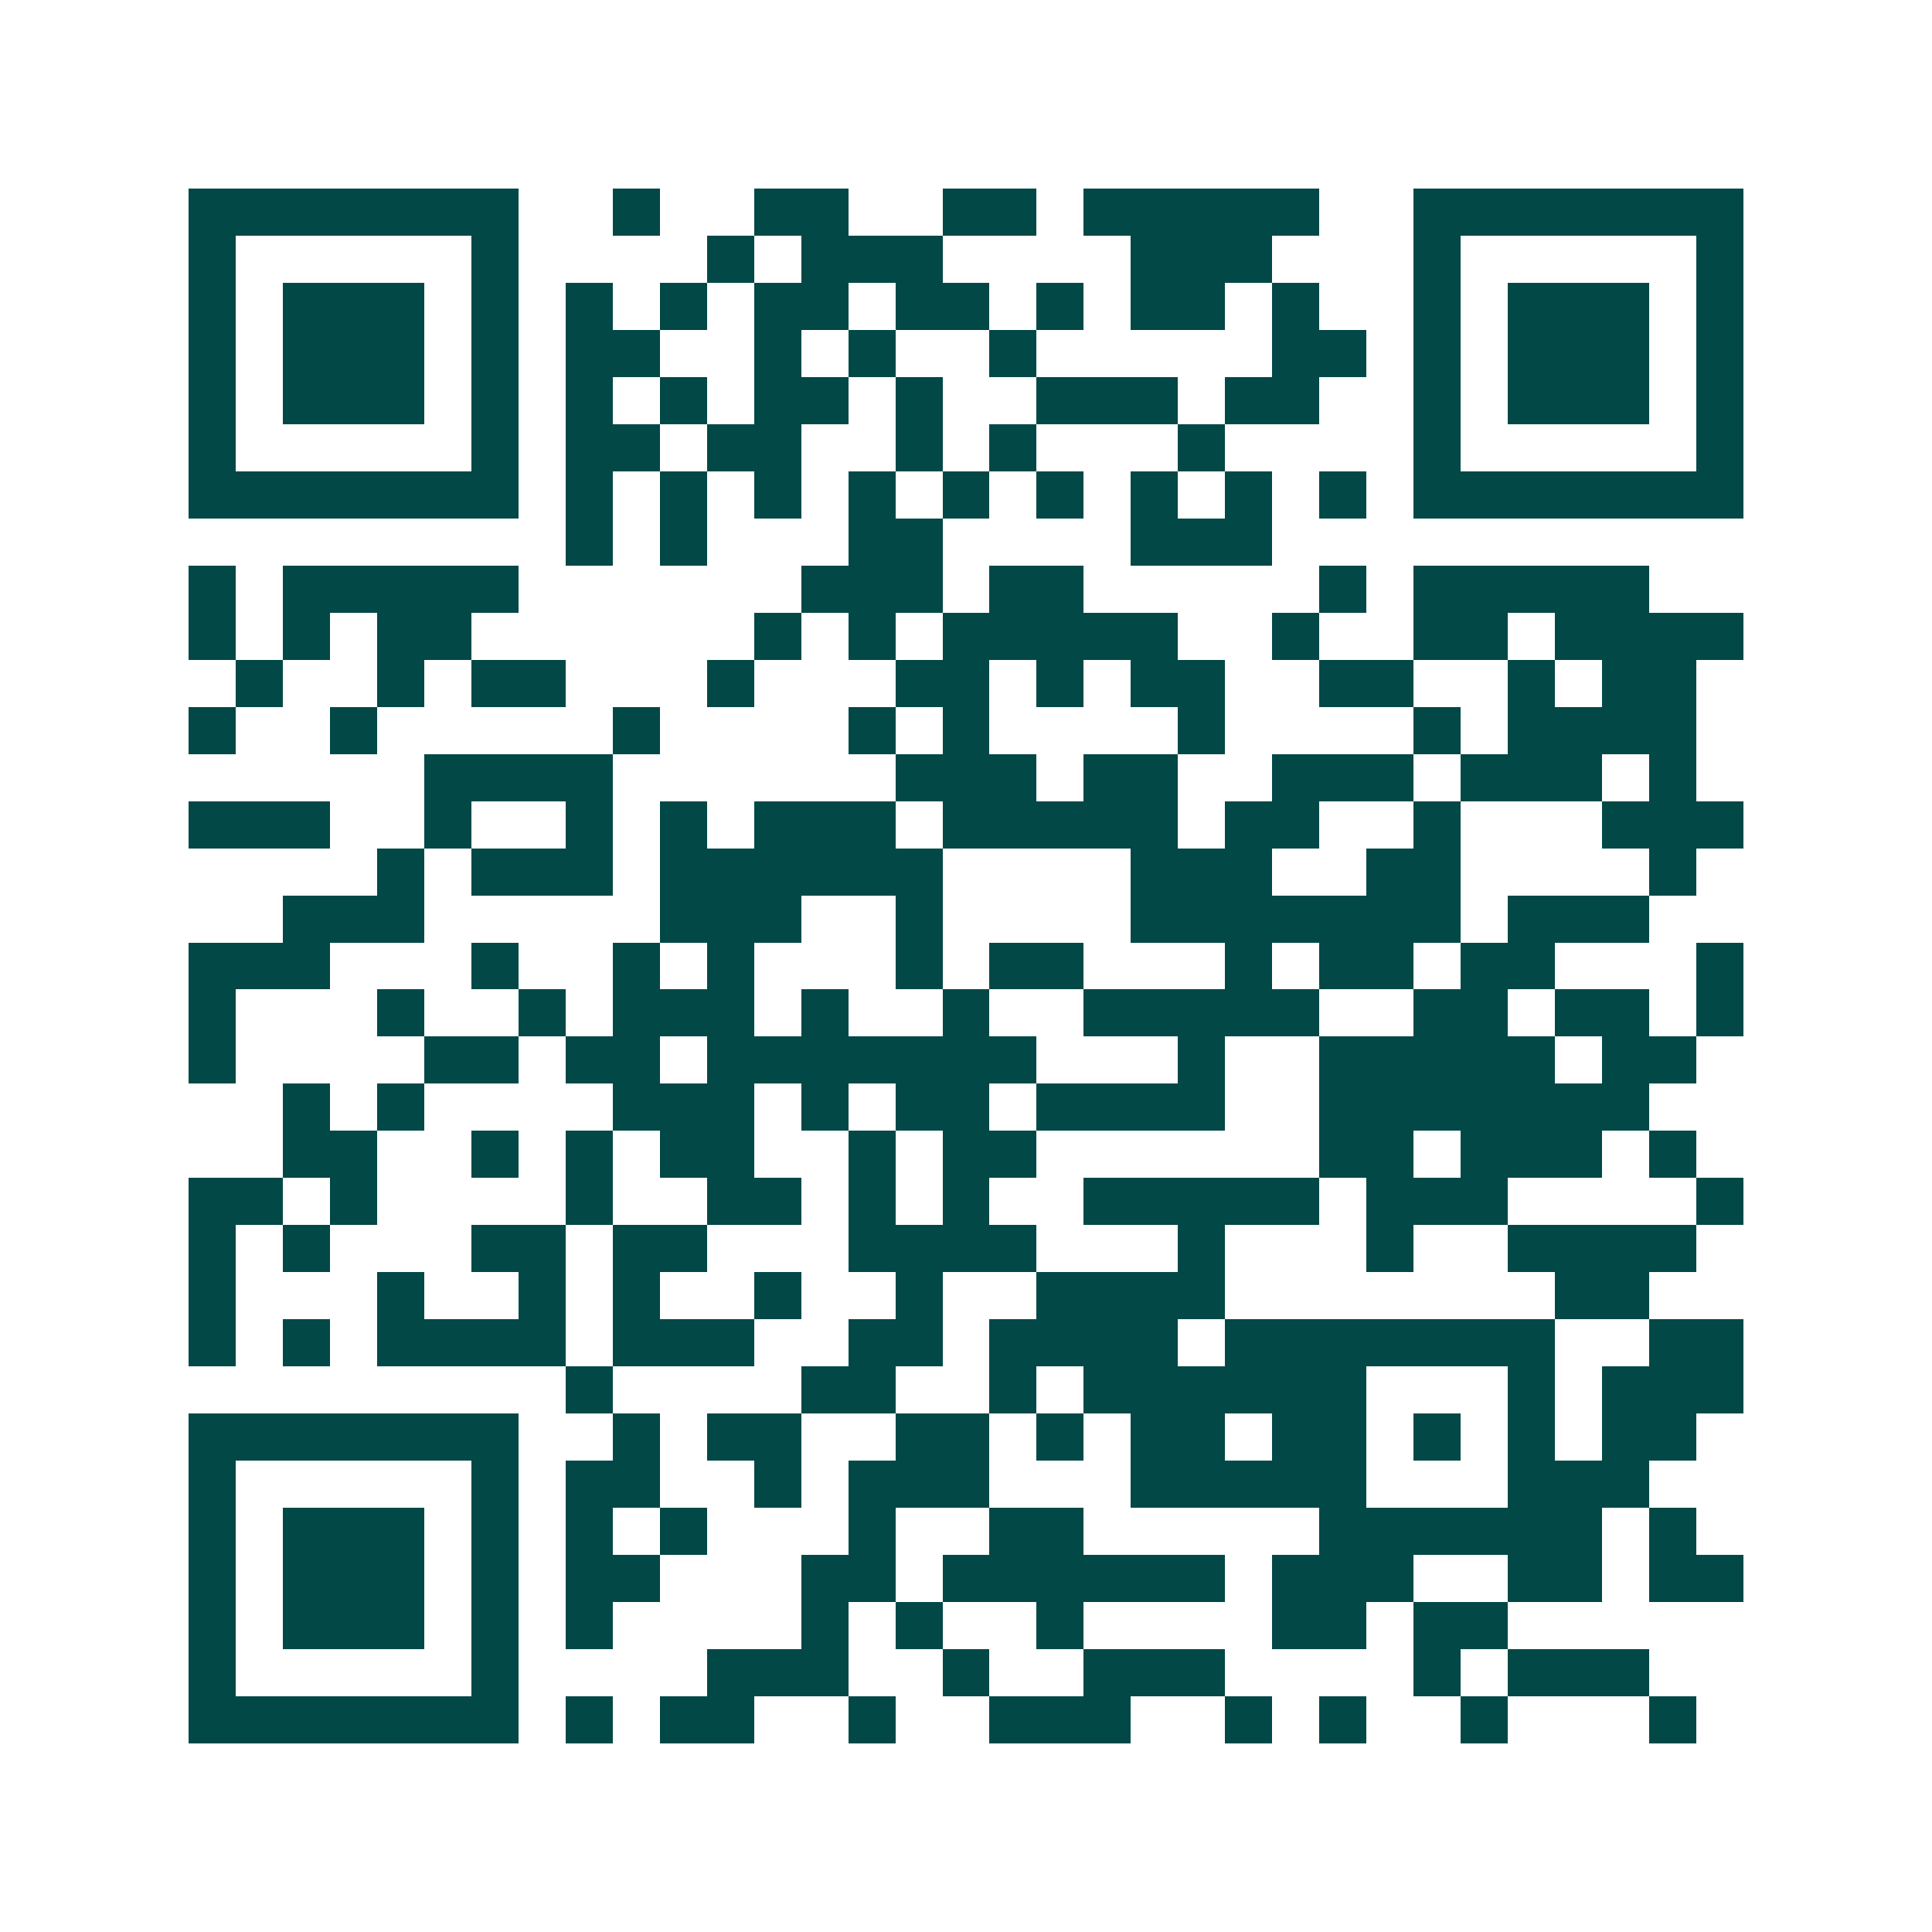 <svg xmlns="http://www.w3.org/2000/svg" width="200" height="200" viewBox="0 0 41 41" shape-rendering="crispEdges"><path fill="#ffffff" d="M0 0h41v41H0z"/><path stroke="#014847" d="M4 4.5h7m2 0h1m2 0h2m2 0h2m1 0h5m2 0h7M4 5.5h1m5 0h1m4 0h1m1 0h3m4 0h3m3 0h1m5 0h1M4 6.5h1m1 0h3m1 0h1m1 0h1m1 0h1m1 0h2m1 0h2m1 0h1m1 0h2m1 0h1m2 0h1m1 0h3m1 0h1M4 7.5h1m1 0h3m1 0h1m1 0h2m2 0h1m1 0h1m2 0h1m5 0h2m1 0h1m1 0h3m1 0h1M4 8.5h1m1 0h3m1 0h1m1 0h1m1 0h1m1 0h2m1 0h1m2 0h3m1 0h2m2 0h1m1 0h3m1 0h1M4 9.5h1m5 0h1m1 0h2m1 0h2m2 0h1m1 0h1m3 0h1m4 0h1m5 0h1M4 10.5h7m1 0h1m1 0h1m1 0h1m1 0h1m1 0h1m1 0h1m1 0h1m1 0h1m1 0h1m1 0h7M12 11.5h1m1 0h1m3 0h2m4 0h3M4 12.5h1m1 0h5m6 0h3m1 0h2m5 0h1m1 0h5M4 13.5h1m1 0h1m1 0h2m6 0h1m1 0h1m1 0h5m2 0h1m2 0h2m1 0h4M5 14.5h1m2 0h1m1 0h2m3 0h1m3 0h2m1 0h1m1 0h2m2 0h2m2 0h1m1 0h2M4 15.5h1m2 0h1m5 0h1m4 0h1m1 0h1m4 0h1m4 0h1m1 0h4M9 16.5h4m6 0h3m1 0h2m2 0h3m1 0h3m1 0h1M4 17.5h3m2 0h1m2 0h1m1 0h1m1 0h3m1 0h5m1 0h2m2 0h1m3 0h3M8 18.5h1m1 0h3m1 0h6m4 0h3m2 0h2m4 0h1M6 19.5h3m5 0h3m2 0h1m4 0h7m1 0h3M4 20.5h3m3 0h1m2 0h1m1 0h1m3 0h1m1 0h2m3 0h1m1 0h2m1 0h2m3 0h1M4 21.5h1m3 0h1m2 0h1m1 0h3m1 0h1m2 0h1m2 0h5m2 0h2m1 0h2m1 0h1M4 22.5h1m4 0h2m1 0h2m1 0h7m3 0h1m2 0h5m1 0h2M6 23.5h1m1 0h1m4 0h3m1 0h1m1 0h2m1 0h4m2 0h7M6 24.5h2m2 0h1m1 0h1m1 0h2m2 0h1m1 0h2m6 0h2m1 0h3m1 0h1M4 25.5h2m1 0h1m4 0h1m2 0h2m1 0h1m1 0h1m2 0h5m1 0h3m4 0h1M4 26.5h1m1 0h1m3 0h2m1 0h2m3 0h4m3 0h1m3 0h1m2 0h4M4 27.5h1m3 0h1m2 0h1m1 0h1m2 0h1m2 0h1m2 0h4m7 0h2M4 28.5h1m1 0h1m1 0h4m1 0h3m2 0h2m1 0h4m1 0h7m2 0h2M12 29.5h1m4 0h2m2 0h1m1 0h6m3 0h1m1 0h3M4 30.5h7m2 0h1m1 0h2m2 0h2m1 0h1m1 0h2m1 0h2m1 0h1m1 0h1m1 0h2M4 31.5h1m5 0h1m1 0h2m2 0h1m1 0h3m3 0h5m3 0h3M4 32.5h1m1 0h3m1 0h1m1 0h1m1 0h1m3 0h1m2 0h2m5 0h6m1 0h1M4 33.5h1m1 0h3m1 0h1m1 0h2m3 0h2m1 0h6m1 0h3m2 0h2m1 0h2M4 34.5h1m1 0h3m1 0h1m1 0h1m4 0h1m1 0h1m2 0h1m4 0h2m1 0h2M4 35.5h1m5 0h1m4 0h3m2 0h1m2 0h3m4 0h1m1 0h3M4 36.5h7m1 0h1m1 0h2m2 0h1m2 0h3m2 0h1m1 0h1m2 0h1m3 0h1"/></svg>
